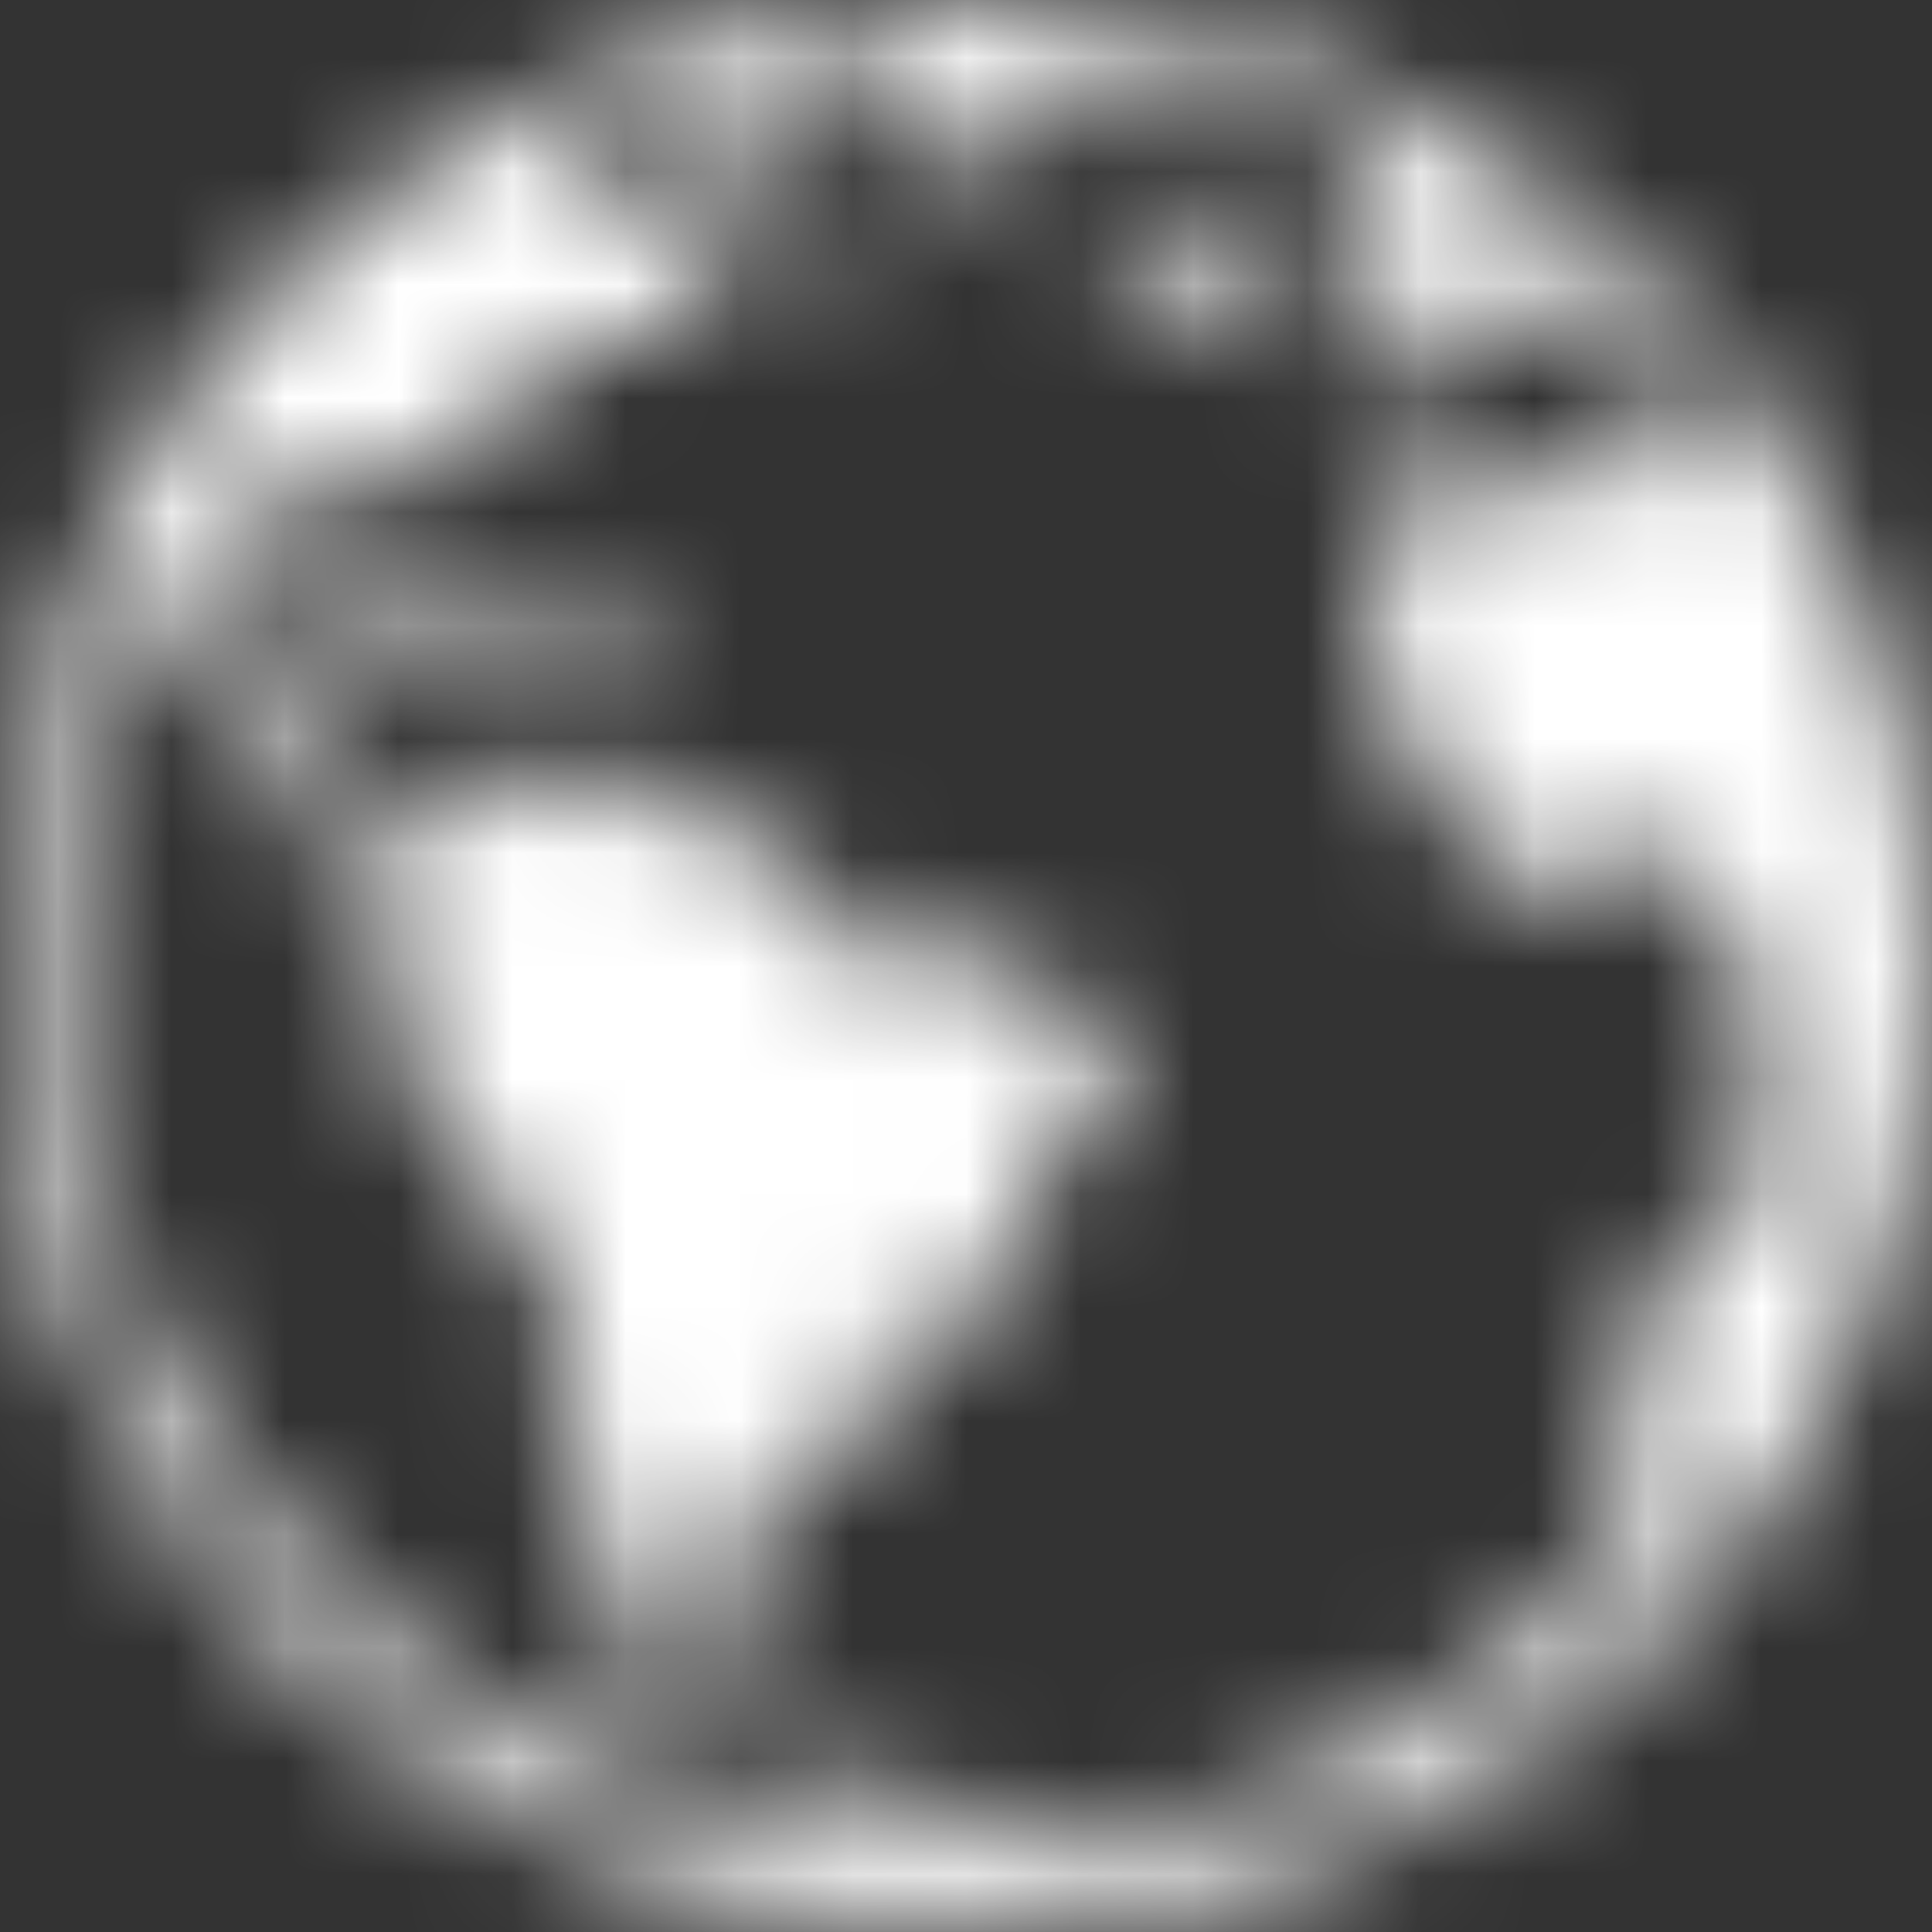 <svg width="17" height="17" viewBox="0 0 17 17" fill="none" xmlns="http://www.w3.org/2000/svg">
<rect x="0" y="0" width="17" height="17" fill="#333333" stroke="none"/>
<mask id="path-1-inside-1" fill="white">
<path d="M4.973 5.697L4.883 5.878L5.154 6.059L5.968 6.149L6.059 5.878L5.697 5.697H4.973ZM4.34 5.516L3.888 5.064L3.255 4.973L3.165 5.335L4.25 6.059H4.702V5.606L4.34 5.516ZM9.947 1.718L9.585 2.08L10.67 2.803L11.213 2.532V2.441L10.941 2.08L9.947 1.718ZM8.5 0C3.798 0 0 3.798 0 8.5C0 13.202 3.798 17 8.5 17C13.202 17 17 13.202 17 8.5C17 3.798 13.202 0 8.5 0ZM14.649 11.122L14.468 11.665V12.388L14.197 12.569L14.106 13.021L14.559 13.293C13.202 15.011 11.122 16.186 8.771 16.277C8.319 15.915 7.686 15.463 7.686 15.463L7.234 15.915L7.324 16.186C3.527 15.644 0.543 12.388 0.543 8.41C0.543 7.053 0.904 5.787 1.447 4.702L1.628 6.059L1.989 6.239L2.17 5.968L2.622 6.33L2.351 6.782L2.713 7.324L3.617 7.596L3.436 8.319V9.043L4.16 10.489L4.883 10.851V12.298L5.245 13.021V13.745L5.968 15.191H6.691V14.83L6.239 14.468L5.968 13.925L6.782 13.564L6.872 12.931L7.415 12.84L7.777 12.298V11.846L8.138 11.575L8.59 11.665L9.043 11.032L8.952 10.309L9.495 10.218L9.856 9.133L8.771 8.41H7.324V8.138L7.144 7.777L6.601 7.505L6.42 7.234L5.787 6.872L5.245 7.144L4.793 7.053L4.521 6.782L3.979 6.872L3.707 7.234L2.984 6.872L3.074 6.239L2.894 6.059V5.697L2.713 5.606L2.261 5.787L1.899 5.516L2.261 4.521L3.255 3.979L3.527 4.34L4.069 4.16V3.798L4.793 3.436V3.074L5.787 2.984L6.149 2.351L6.782 1.989L6.872 2.351H7.234L7.505 2.08L7.415 1.809L6.601 1.718L5.335 1.989L5.154 1.266C5.426 1.176 5.606 1.085 5.878 0.995L6.601 1.356L6.963 1.176L6.872 0.723C7.234 0.633 7.686 0.633 8.138 0.543V1.085L8.41 1.628H8.771V1.266L9.133 0.904H9.495L9.676 0.543C10.399 0.633 11.032 0.904 11.755 1.176L12.117 1.718L12.027 2.351L11.665 2.713V3.165H12.027L12.388 3.527L12.75 3.165L12.569 2.803L13.112 2.441L13.654 2.984L14.106 2.803C14.559 3.255 14.92 3.707 15.191 4.16L14.468 3.888L14.197 4.069V4.431H13.835L13.112 4.069H12.75L12.479 4.521L12.207 4.612L12.027 5.154L12.207 5.697L12.027 5.878V6.33L12.75 6.691V7.234L13.383 7.777H14.016L14.106 7.505H14.83L14.92 7.957H15.282L15.463 8.59L15.191 8.862V9.223L15.644 9.495L15.553 10.218L15.282 10.67L14.649 11.122Z"/>
</mask>
<path d="M4.973 5.697L4.883 5.878L5.154 6.059L5.968 6.149L6.059 5.878L5.697 5.697H4.973ZM4.34 5.516L3.888 5.064L3.255 4.973L3.165 5.335L4.25 6.059H4.702V5.606L4.34 5.516ZM9.947 1.718L9.585 2.08L10.67 2.803L11.213 2.532V2.441L10.941 2.08L9.947 1.718ZM8.5 0C3.798 0 0 3.798 0 8.5C0 13.202 3.798 17 8.5 17C13.202 17 17 13.202 17 8.5C17 3.798 13.202 0 8.5 0ZM14.649 11.122L14.468 11.665V12.388L14.197 12.569L14.106 13.021L14.559 13.293C13.202 15.011 11.122 16.186 8.771 16.277C8.319 15.915 7.686 15.463 7.686 15.463L7.234 15.915L7.324 16.186C3.527 15.644 0.543 12.388 0.543 8.41C0.543 7.053 0.904 5.787 1.447 4.702L1.628 6.059L1.989 6.239L2.17 5.968L2.622 6.33L2.351 6.782L2.713 7.324L3.617 7.596L3.436 8.319V9.043L4.16 10.489L4.883 10.851V12.298L5.245 13.021V13.745L5.968 15.191H6.691V14.83L6.239 14.468L5.968 13.925L6.782 13.564L6.872 12.931L7.415 12.84L7.777 12.298V11.846L8.138 11.575L8.59 11.665L9.043 11.032L8.952 10.309L9.495 10.218L9.856 9.133L8.771 8.41H7.324V8.138L7.144 7.777L6.601 7.505L6.42 7.234L5.787 6.872L5.245 7.144L4.793 7.053L4.521 6.782L3.979 6.872L3.707 7.234L2.984 6.872L3.074 6.239L2.894 6.059V5.697L2.713 5.606L2.261 5.787L1.899 5.516L2.261 4.521L3.255 3.979L3.527 4.34L4.069 4.16V3.798L4.793 3.436V3.074L5.787 2.984L6.149 2.351L6.782 1.989L6.872 2.351H7.234L7.505 2.08L7.415 1.809L6.601 1.718L5.335 1.989L5.154 1.266C5.426 1.176 5.606 1.085 5.878 0.995L6.601 1.356L6.963 1.176L6.872 0.723C7.234 0.633 7.686 0.633 8.138 0.543V1.085L8.41 1.628H8.771V1.266L9.133 0.904H9.495L9.676 0.543C10.399 0.633 11.032 0.904 11.755 1.176L12.117 1.718L12.027 2.351L11.665 2.713V3.165H12.027L12.388 3.527L12.75 3.165L12.569 2.803L13.112 2.441L13.654 2.984L14.106 2.803C14.559 3.255 14.92 3.707 15.191 4.16L14.468 3.888L14.197 4.069V4.431H13.835L13.112 4.069H12.75L12.479 4.521L12.207 4.612L12.027 5.154L12.207 5.697L12.027 5.878V6.33L12.75 6.691V7.234L13.383 7.777H14.016L14.106 7.505H14.83L14.92 7.957H15.282L15.463 8.59L15.191 8.862V9.223L15.644 9.495L15.553 10.218L15.282 10.67L14.649 11.122Z" fill="#FFF" stroke="#FFF" stroke-width="4" mask="url(#path-1-inside-1)"/>
</svg>
